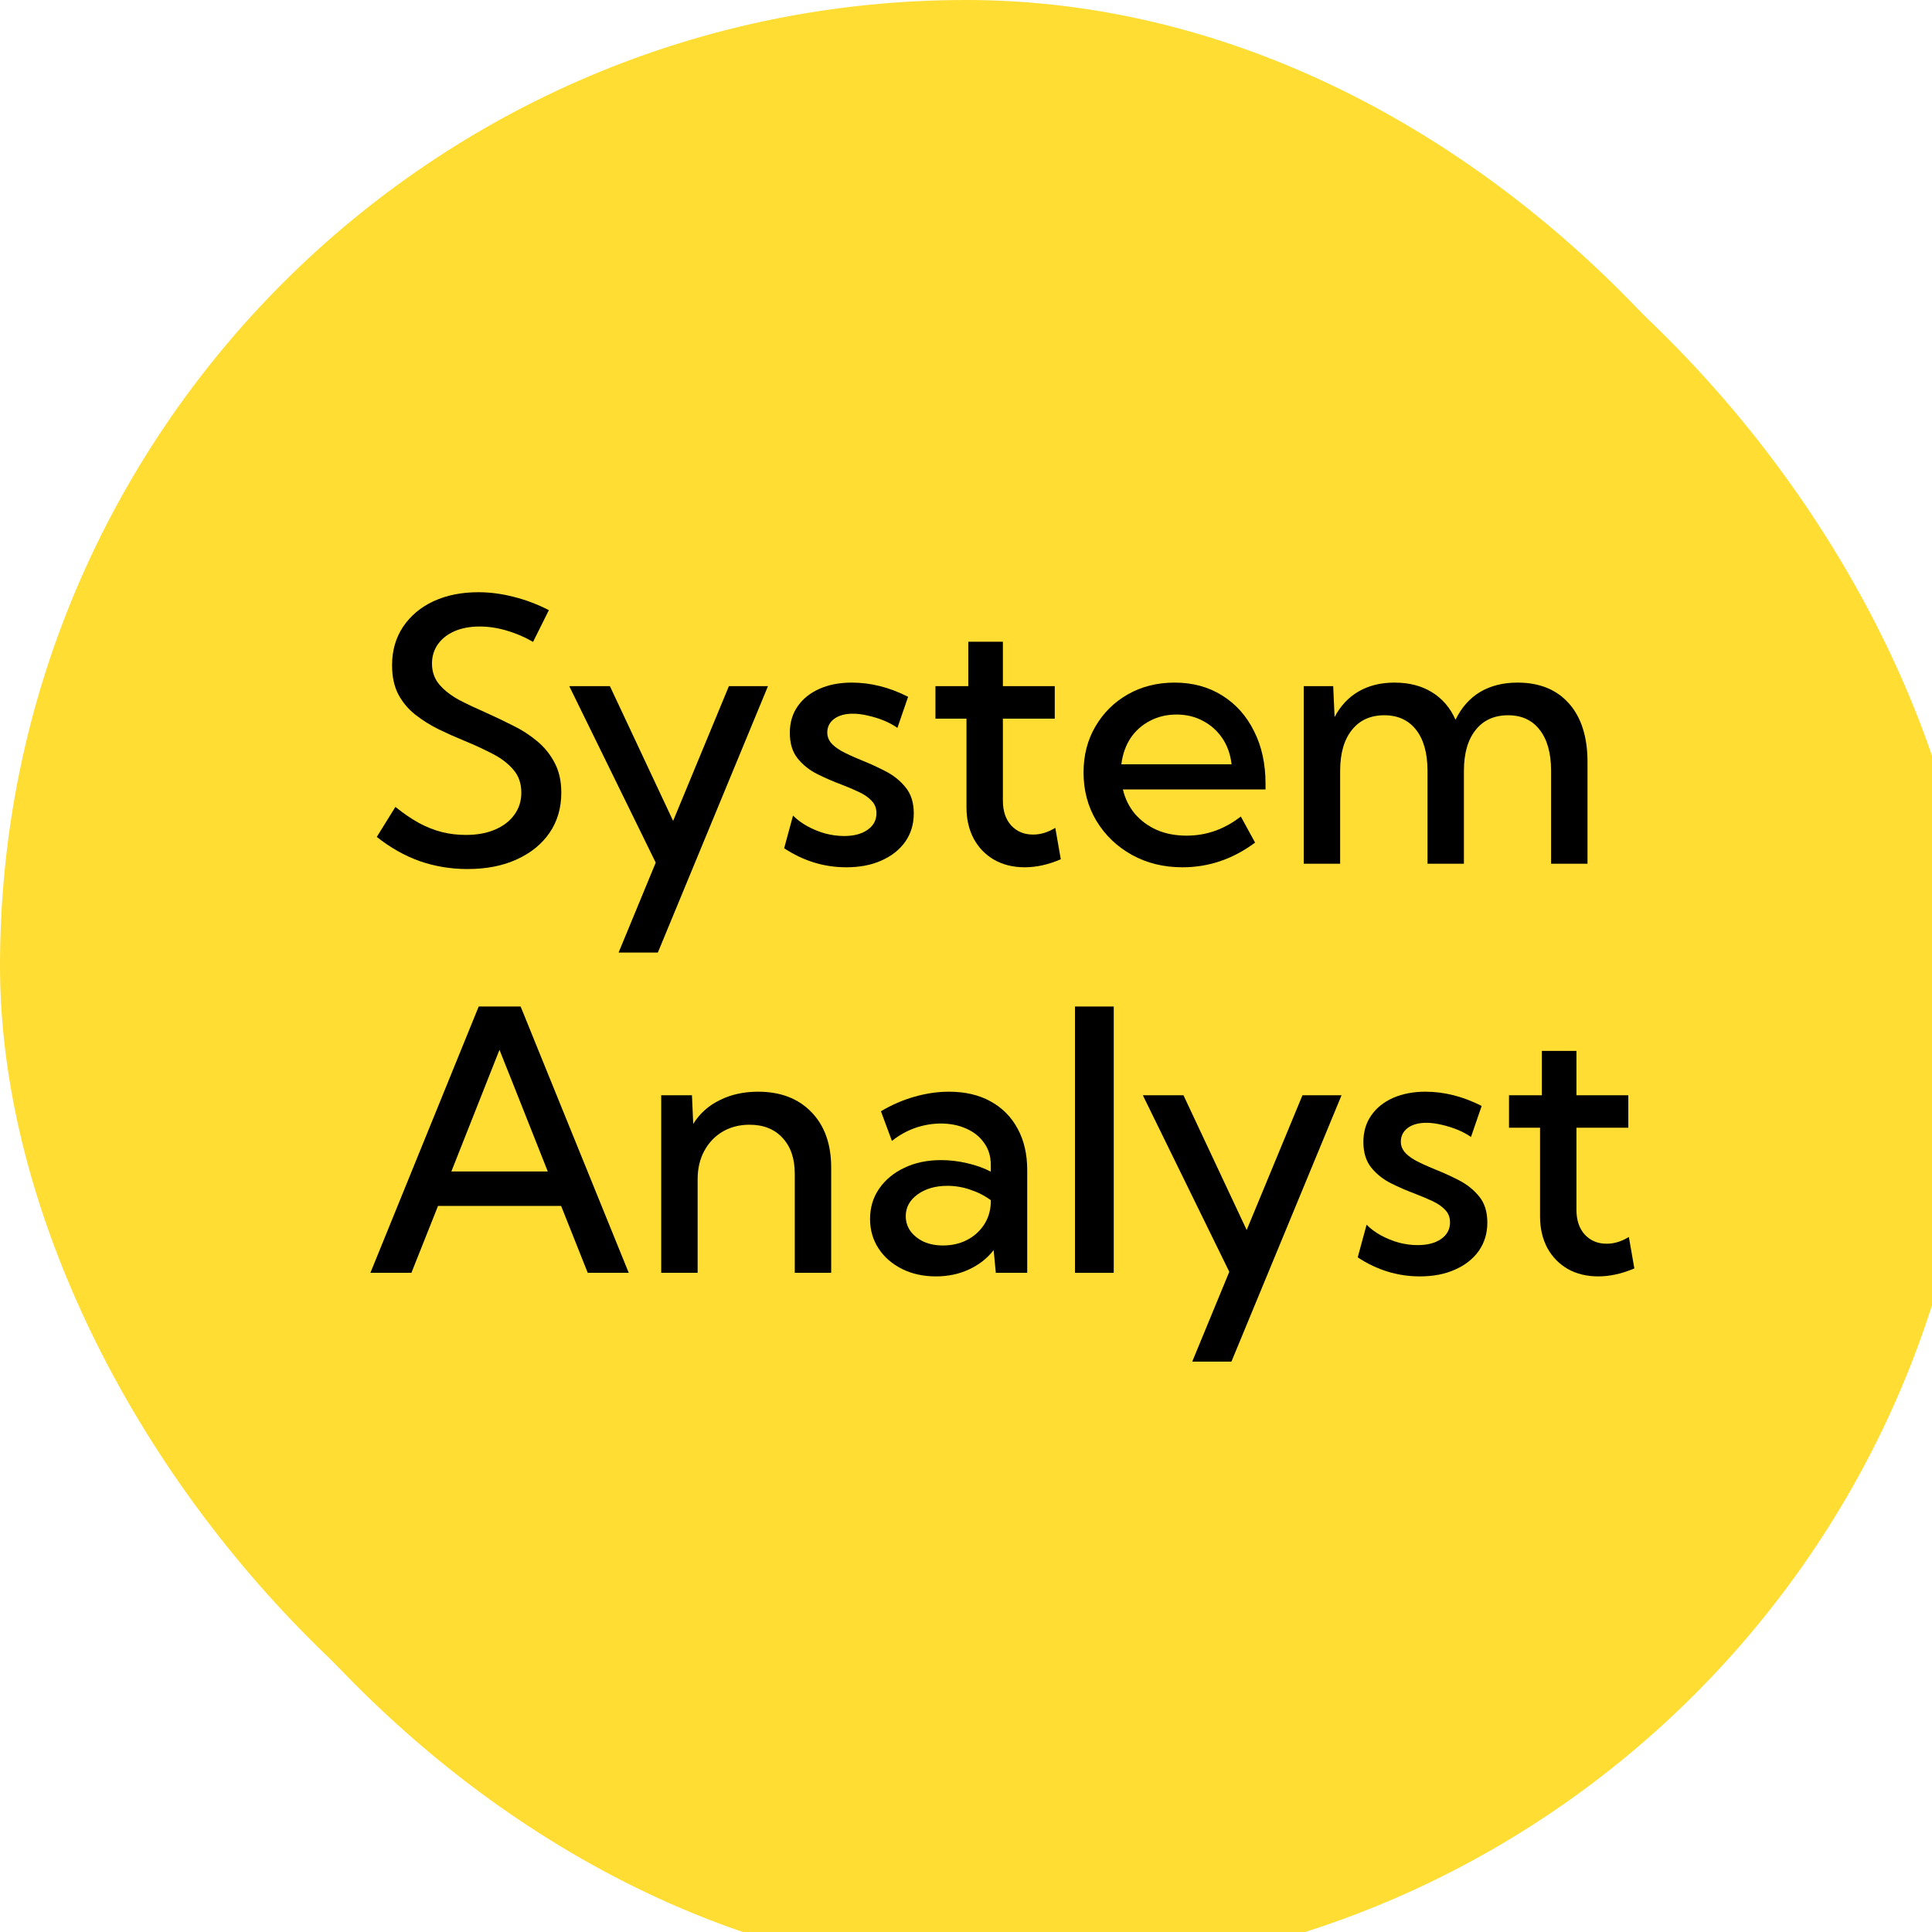 <?xml version="1.0" encoding="UTF-8"?> <svg xmlns="http://www.w3.org/2000/svg" width="32" height="32" viewBox="0 0 32 32" fill="none"><g filter="url(#filter0_i_2411_4927)"><rect width="32" height="32" rx="16" fill="#FFDD33"></rect></g><rect width="32" height="32" rx="16" fill="#FFDD33"></rect><g filter="url(#filter1_i_2411_4927)"><rect x="0.754" y="0.753" width="30.494" height="30.494" rx="15.247" fill="#FFDD33"></rect></g><path d="M6.241 13.862L6.549 13.365C6.681 13.471 6.809 13.559 6.935 13.629C7.062 13.698 7.191 13.749 7.32 13.782C7.449 13.814 7.582 13.829 7.717 13.829C7.901 13.829 8.062 13.8 8.199 13.741C8.337 13.682 8.444 13.6 8.52 13.494C8.597 13.388 8.635 13.267 8.635 13.129C8.635 12.975 8.59 12.846 8.499 12.744C8.411 12.642 8.296 12.555 8.152 12.482C8.009 12.408 7.856 12.337 7.694 12.271C7.55 12.212 7.407 12.148 7.264 12.079C7.123 12.009 6.994 11.928 6.876 11.835C6.76 11.743 6.667 11.631 6.597 11.5C6.528 11.367 6.494 11.206 6.494 11.018C6.494 10.777 6.554 10.565 6.676 10.382C6.798 10.2 6.965 10.059 7.179 9.959C7.395 9.859 7.643 9.809 7.923 9.809C8.113 9.809 8.307 9.834 8.505 9.885C8.705 9.934 8.9 10.008 9.091 10.106L8.829 10.632C8.692 10.552 8.546 10.489 8.391 10.444C8.238 10.399 8.09 10.377 7.947 10.377C7.79 10.377 7.651 10.402 7.532 10.453C7.414 10.504 7.322 10.575 7.255 10.668C7.189 10.76 7.155 10.868 7.155 10.991C7.155 11.13 7.198 11.248 7.282 11.344C7.366 11.44 7.476 11.524 7.611 11.597C7.748 11.668 7.894 11.736 8.047 11.803C8.196 11.87 8.344 11.94 8.491 12.015C8.64 12.087 8.774 12.174 8.894 12.274C9.015 12.373 9.112 12.493 9.185 12.632C9.259 12.77 9.297 12.935 9.297 13.129C9.297 13.382 9.232 13.604 9.102 13.794C8.973 13.982 8.792 14.129 8.558 14.235C8.327 14.341 8.055 14.394 7.744 14.394C7.467 14.394 7.202 14.35 6.949 14.262C6.698 14.172 6.462 14.038 6.241 13.862Z" fill="black"></path><path d="M10.896 15.777H10.246L10.861 14.288L9.429 11.365H10.102L11.149 13.597L12.073 11.365H12.72L10.896 15.777Z" fill="black"></path><path d="M12.988 14.05L13.135 13.509C13.201 13.575 13.281 13.634 13.373 13.685C13.467 13.736 13.566 13.777 13.67 13.806C13.776 13.833 13.88 13.847 13.982 13.847C14.143 13.847 14.272 13.813 14.37 13.744C14.468 13.675 14.517 13.584 14.517 13.471C14.517 13.386 14.49 13.317 14.435 13.262C14.382 13.205 14.31 13.156 14.22 13.115C14.132 13.073 14.037 13.033 13.935 12.994C13.803 12.945 13.672 12.888 13.541 12.823C13.411 12.759 13.302 12.673 13.214 12.565C13.126 12.457 13.082 12.315 13.082 12.138C13.082 11.97 13.125 11.823 13.211 11.7C13.297 11.575 13.418 11.477 13.573 11.409C13.728 11.34 13.906 11.306 14.108 11.306C14.422 11.306 14.733 11.384 15.041 11.541L14.864 12.056C14.801 12.011 14.727 11.971 14.641 11.935C14.554 11.9 14.466 11.873 14.376 11.853C14.286 11.831 14.202 11.821 14.126 11.821C13.998 11.821 13.896 11.849 13.817 11.906C13.741 11.963 13.702 12.039 13.702 12.135C13.702 12.194 13.721 12.248 13.758 12.297C13.796 12.344 13.854 12.391 13.935 12.438C14.017 12.483 14.128 12.534 14.267 12.591C14.4 12.644 14.534 12.705 14.667 12.774C14.8 12.842 14.911 12.931 14.999 13.041C15.09 13.151 15.135 13.295 15.135 13.473C15.135 13.65 15.088 13.806 14.994 13.941C14.899 14.075 14.768 14.178 14.6 14.253C14.433 14.328 14.239 14.365 14.017 14.365C13.65 14.365 13.307 14.26 12.988 14.05Z" fill="black"></path><path d="M17.57 14.232C17.364 14.321 17.165 14.365 16.973 14.365C16.781 14.365 16.612 14.323 16.467 14.241C16.324 14.159 16.211 14.043 16.129 13.894C16.049 13.743 16.008 13.57 16.008 13.373V11.903H15.494V11.365H16.038V10.629H16.611V11.365H17.47V11.903H16.611V13.262C16.611 13.434 16.657 13.572 16.75 13.674C16.844 13.774 16.964 13.823 17.111 13.823C17.235 13.823 17.357 13.786 17.479 13.712L17.57 14.232Z" fill="black"></path><path d="M20.788 13.956C20.423 14.228 20.022 14.365 19.585 14.365C19.273 14.365 18.994 14.296 18.747 14.159C18.5 14.022 18.304 13.834 18.161 13.597C18.018 13.36 17.947 13.092 17.947 12.794C17.947 12.51 18.012 12.256 18.144 12.032C18.275 11.807 18.454 11.629 18.682 11.5C18.909 11.371 19.167 11.306 19.455 11.306C19.753 11.306 20.015 11.377 20.241 11.518C20.468 11.659 20.645 11.856 20.77 12.109C20.898 12.36 20.961 12.651 20.961 12.982V13.076H18.599C18.635 13.229 18.701 13.364 18.797 13.479C18.895 13.593 19.016 13.682 19.161 13.747C19.308 13.81 19.473 13.841 19.655 13.841C19.981 13.841 20.28 13.735 20.552 13.524L20.788 13.956ZM18.573 12.659H20.399C20.38 12.494 20.329 12.351 20.247 12.229C20.164 12.106 20.057 12.01 19.926 11.941C19.797 11.871 19.651 11.835 19.488 11.835C19.323 11.835 19.175 11.871 19.044 11.941C18.912 12.01 18.805 12.106 18.723 12.229C18.643 12.353 18.593 12.496 18.573 12.659Z" fill="black"></path><path d="M26.294 14.306H25.691V12.768C25.691 12.476 25.628 12.249 25.502 12.088C25.379 11.928 25.204 11.847 24.979 11.847C24.75 11.847 24.57 11.928 24.441 12.091C24.311 12.254 24.247 12.479 24.247 12.768V14.306H23.644V12.768C23.644 12.476 23.581 12.249 23.455 12.088C23.33 11.928 23.154 11.847 22.929 11.847C22.7 11.847 22.52 11.928 22.391 12.091C22.261 12.254 22.197 12.479 22.197 12.768V14.306H21.594V11.365H22.082L22.105 11.877C22.203 11.69 22.336 11.549 22.502 11.453C22.671 11.355 22.869 11.306 23.096 11.306C23.338 11.306 23.545 11.359 23.717 11.465C23.89 11.571 24.02 11.723 24.108 11.921C24.206 11.719 24.342 11.566 24.514 11.462C24.689 11.358 24.895 11.306 25.135 11.306C25.5 11.306 25.784 11.422 25.988 11.653C26.192 11.884 26.294 12.207 26.294 12.621V14.306Z" fill="black"></path><path d="M6.814 21.082H6.135L7.929 16.671H8.623L8.761 17.01L8.855 17.243L10.414 21.082H9.735L9.294 19.974H7.255L6.814 21.082ZM7.476 19.403H9.073L8.47 17.882L8.358 17.603L8.273 17.388L7.476 19.403Z" fill="black"></path><path d="M13.767 21.082H13.164V19.441C13.164 19.19 13.097 18.992 12.961 18.847C12.828 18.702 12.646 18.629 12.414 18.629C12.249 18.629 12.102 18.667 11.973 18.741C11.844 18.816 11.742 18.922 11.667 19.059C11.593 19.194 11.555 19.352 11.555 19.532V21.082H10.952V18.141H11.461L11.482 18.615C11.59 18.442 11.737 18.311 11.923 18.221C12.109 18.128 12.32 18.082 12.555 18.082C12.928 18.082 13.223 18.195 13.441 18.421C13.658 18.646 13.767 18.952 13.767 19.338V21.082Z" fill="black"></path><path d="M17.014 21.082H16.494L16.458 20.706C16.351 20.843 16.214 20.95 16.049 21.026C15.885 21.103 15.702 21.141 15.502 21.141C15.293 21.141 15.105 21.1 14.941 21.018C14.776 20.935 14.646 20.823 14.552 20.679C14.458 20.536 14.411 20.373 14.411 20.191C14.411 19.999 14.462 19.83 14.564 19.685C14.666 19.538 14.805 19.424 14.982 19.341C15.158 19.257 15.359 19.215 15.585 19.215C15.726 19.215 15.869 19.231 16.014 19.265C16.161 19.298 16.294 19.345 16.411 19.406V19.297C16.411 19.154 16.374 19.031 16.299 18.929C16.227 18.826 16.127 18.746 15.999 18.691C15.874 18.636 15.735 18.609 15.582 18.609C15.447 18.609 15.308 18.632 15.167 18.679C15.028 18.727 14.896 18.799 14.773 18.897L14.591 18.406C14.769 18.3 14.954 18.22 15.146 18.165C15.341 18.11 15.531 18.082 15.717 18.082C15.984 18.082 16.213 18.135 16.405 18.241C16.599 18.347 16.75 18.498 16.855 18.694C16.961 18.888 17.014 19.118 17.014 19.382V21.082ZM15.62 20.629C15.759 20.629 15.888 20.601 16.005 20.544C16.123 20.485 16.218 20.403 16.291 20.297C16.365 20.189 16.405 20.064 16.411 19.921V19.879C16.311 19.805 16.198 19.747 16.073 19.706C15.95 19.663 15.823 19.641 15.694 19.641C15.495 19.641 15.331 19.688 15.2 19.782C15.068 19.877 15.002 19.997 15.002 20.144C15.002 20.236 15.029 20.32 15.082 20.394C15.137 20.467 15.21 20.524 15.302 20.568C15.396 20.609 15.502 20.629 15.62 20.629Z" fill="black"></path><path d="M18.447 21.082H17.805V16.671H18.447V21.082Z" fill="black"></path><path d="M20.396 22.553H19.747L20.361 21.065L18.929 18.141H19.602L20.649 20.373L21.573 18.141H22.22L20.396 22.553Z" fill="black"></path><path d="M22.488 20.826L22.635 20.285C22.701 20.352 22.781 20.411 22.873 20.462C22.967 20.513 23.066 20.553 23.17 20.582C23.276 20.61 23.38 20.623 23.482 20.623C23.643 20.623 23.772 20.589 23.87 20.521C23.968 20.452 24.017 20.361 24.017 20.247C24.017 20.163 23.99 20.093 23.935 20.038C23.882 19.981 23.81 19.932 23.72 19.891C23.632 19.85 23.537 19.81 23.435 19.771C23.303 19.722 23.172 19.665 23.041 19.6C22.911 19.535 22.802 19.449 22.714 19.341C22.626 19.233 22.582 19.091 22.582 18.915C22.582 18.746 22.625 18.6 22.711 18.477C22.797 18.351 22.918 18.254 23.073 18.185C23.228 18.117 23.406 18.082 23.608 18.082C23.922 18.082 24.233 18.161 24.541 18.318L24.364 18.832C24.301 18.787 24.227 18.747 24.141 18.712C24.054 18.677 23.966 18.649 23.876 18.629C23.786 18.608 23.702 18.597 23.626 18.597C23.498 18.597 23.395 18.625 23.317 18.682C23.241 18.739 23.202 18.816 23.202 18.912C23.202 18.971 23.221 19.024 23.258 19.073C23.296 19.121 23.354 19.168 23.435 19.215C23.517 19.26 23.628 19.311 23.767 19.368C23.901 19.421 24.034 19.481 24.167 19.55C24.3 19.619 24.411 19.708 24.5 19.818C24.59 19.927 24.635 20.072 24.635 20.25C24.635 20.427 24.588 20.582 24.494 20.718C24.399 20.851 24.268 20.955 24.099 21.029C23.933 21.104 23.739 21.141 23.517 21.141C23.151 21.141 22.807 21.036 22.488 20.826Z" fill="black"></path><path d="M27.07 21.009C26.864 21.097 26.665 21.141 26.473 21.141C26.281 21.141 26.112 21.1 25.967 21.018C25.824 20.935 25.711 20.82 25.629 20.671C25.549 20.52 25.508 20.346 25.508 20.15V18.679H24.994V18.141H25.538V17.406H26.111V18.141H26.97V18.679H26.111V20.038C26.111 20.211 26.157 20.348 26.25 20.45C26.344 20.55 26.464 20.6 26.611 20.6C26.735 20.6 26.857 20.563 26.979 20.488L27.07 21.009Z" fill="black"></path><defs><filter id="filter0_i_2411_4927" x="0" y="0" width="32" height="32" filterUnits="userSpaceOnUse" color-interpolation-filters="sRGB"><feFlood flood-opacity="0" result="BackgroundImageFix"></feFlood><feBlend mode="normal" in="SourceGraphic" in2="BackgroundImageFix" result="shape"></feBlend><feColorMatrix in="SourceAlpha" type="matrix" values="0 0 0 0 0 0 0 0 0 0 0 0 0 0 0 0 0 0 127 0" result="hardAlpha"></feColorMatrix><feOffset dx="0.753" dy="0.753"></feOffset><feComposite in2="hardAlpha" operator="arithmetic" k2="-1" k3="1"></feComposite><feColorMatrix type="matrix" values="0 0 0 0 1 0 0 0 0 0.965 0 0 0 0 0.866 0 0 0 1 0"></feColorMatrix><feBlend mode="normal" in2="shape" result="effect1_innerShadow_2411_4927"></feBlend></filter><filter id="filter1_i_2411_4927" x="0.754" y="0.753" width="30.494" height="30.494" filterUnits="userSpaceOnUse" color-interpolation-filters="sRGB"><feFlood flood-opacity="0" result="BackgroundImageFix"></feFlood><feBlend mode="normal" in="SourceGraphic" in2="BackgroundImageFix" result="shape"></feBlend><feColorMatrix in="SourceAlpha" type="matrix" values="0 0 0 0 0 0 0 0 0 0 0 0 0 0 0 0 0 0 127 0" result="hardAlpha"></feColorMatrix><feOffset dx="0.753" dy="0.753"></feOffset><feComposite in2="hardAlpha" operator="arithmetic" k2="-1" k3="1"></feComposite><feColorMatrix type="matrix" values="0 0 0 0 1 0 0 0 0 0.965 0 0 0 0 0.866 0 0 0 1 0"></feColorMatrix><feBlend mode="normal" in2="shape" result="effect1_innerShadow_2411_4927"></feBlend></filter></defs></svg> 